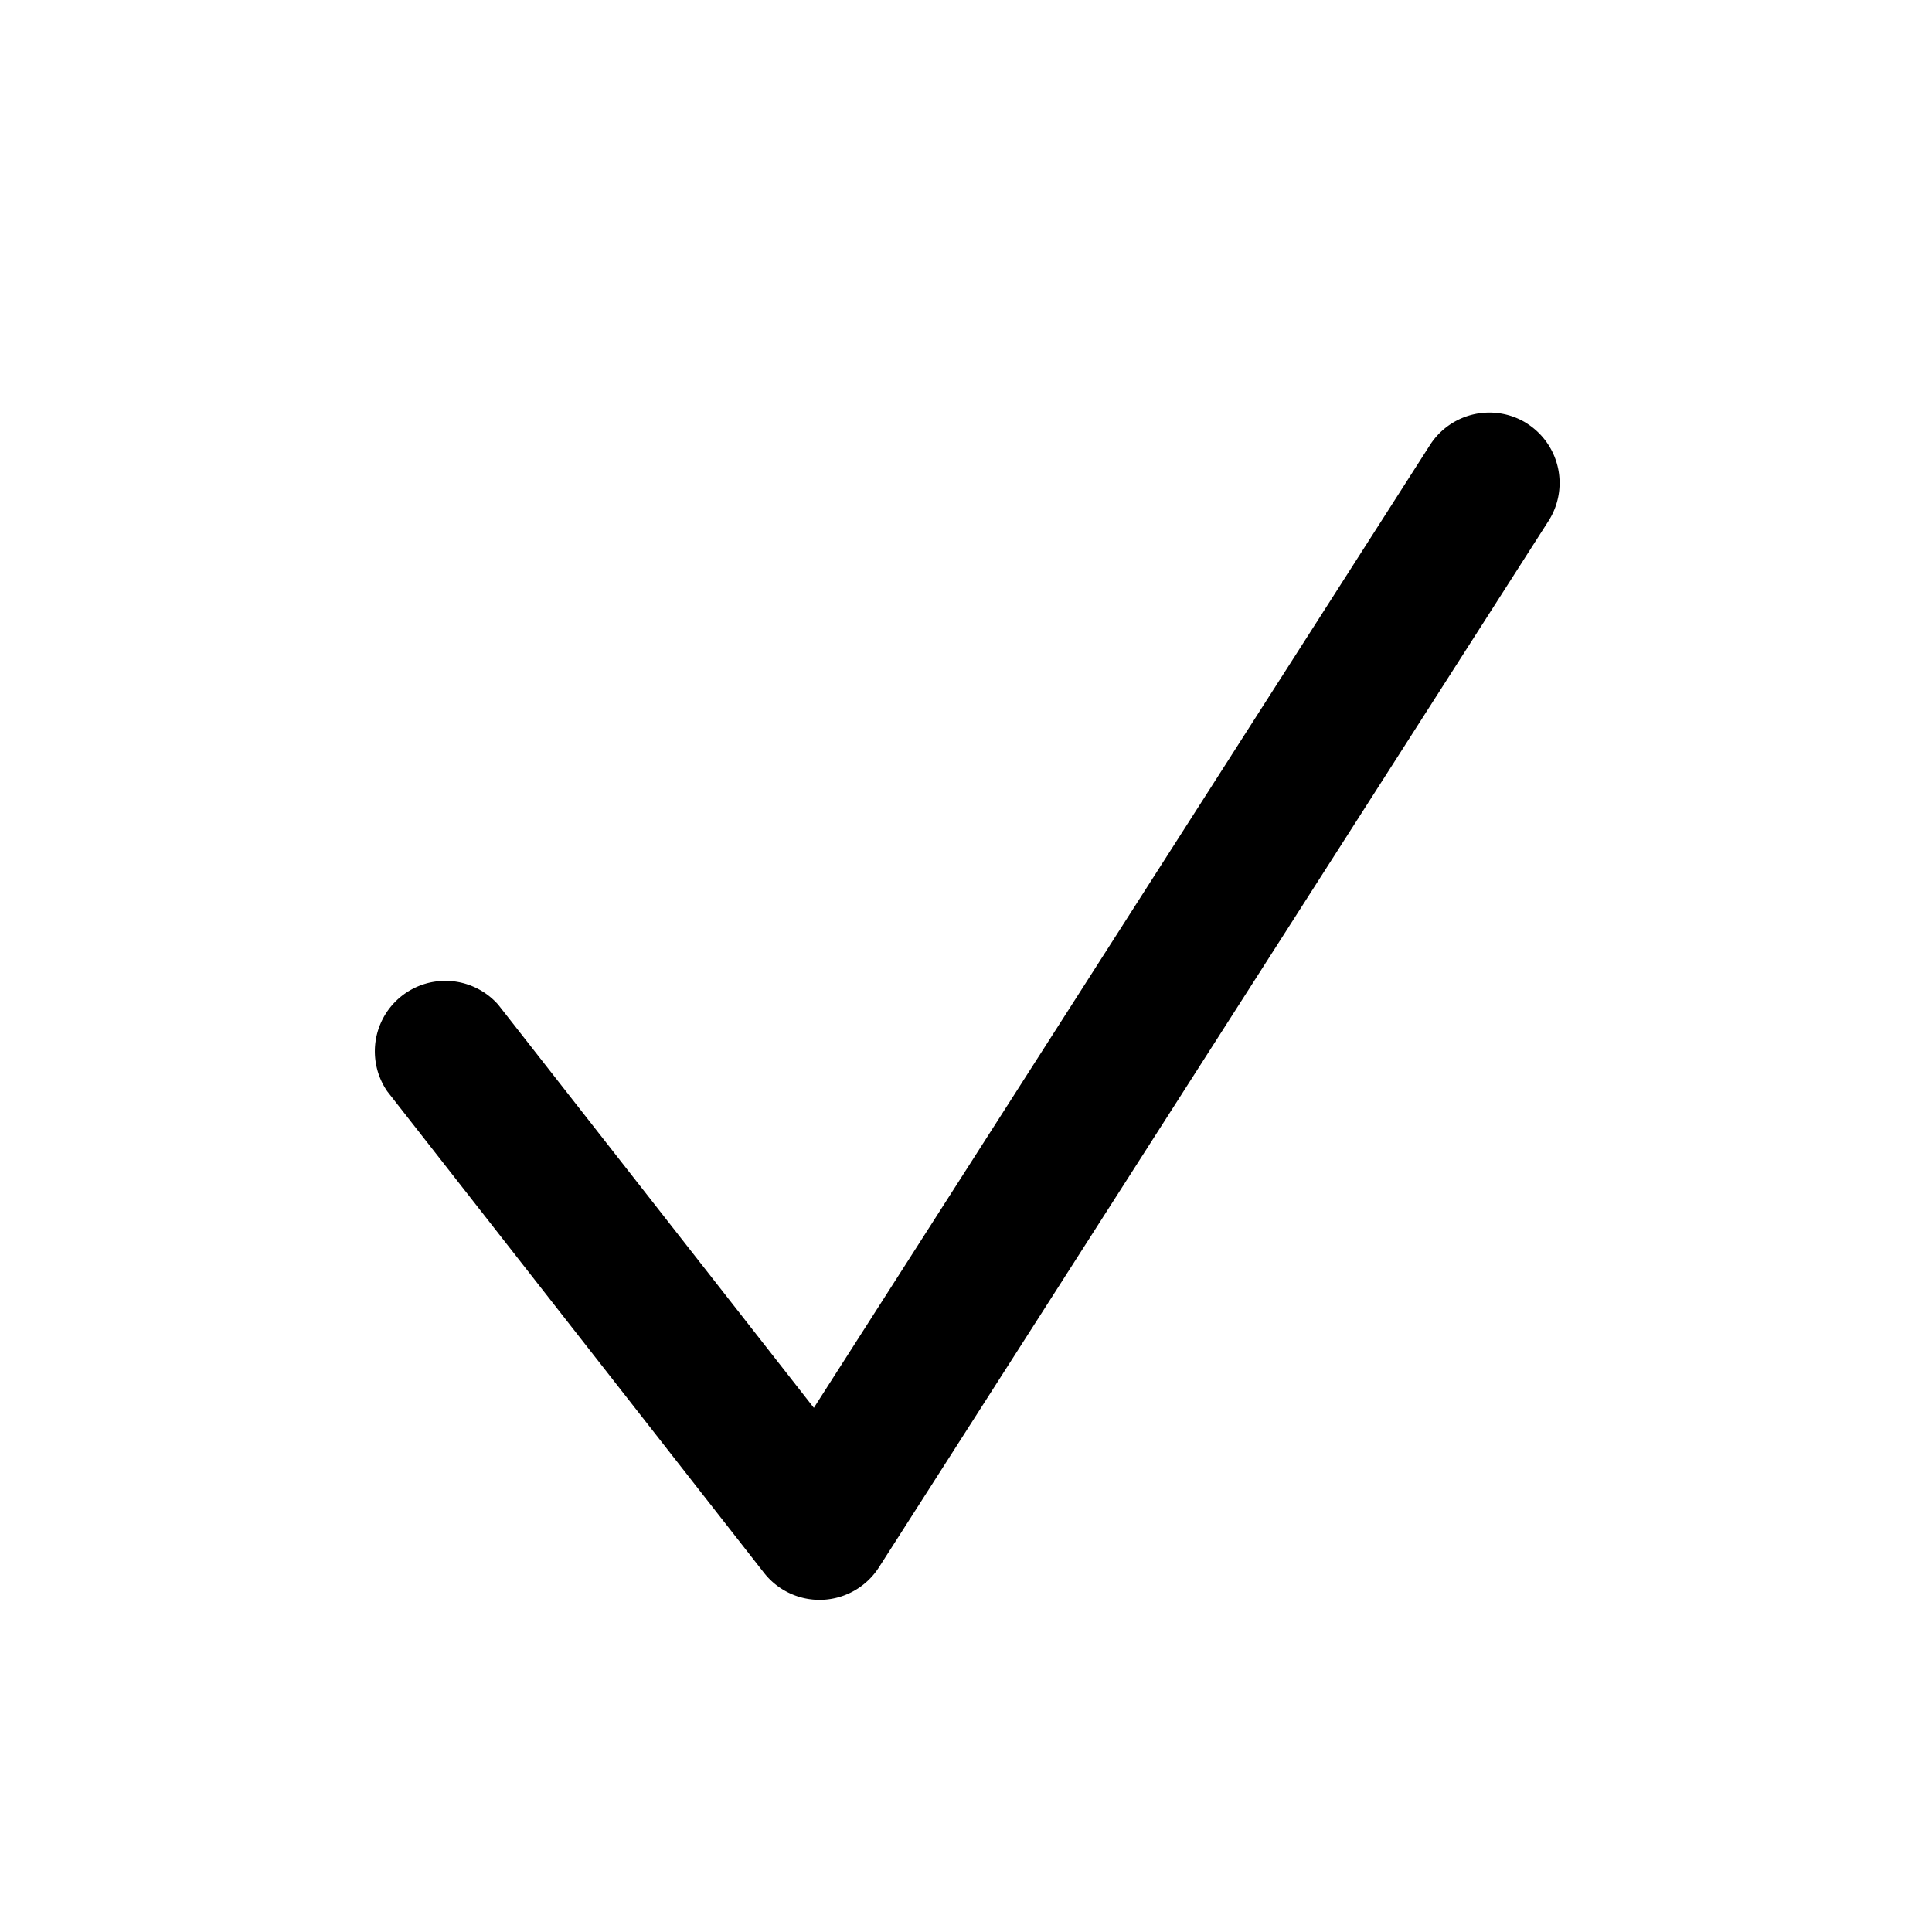 <svg width="20" height="20" fill="none" xmlns="http://www.w3.org/2000/svg"><path d="M15.81 4.386a.73.73 0 0 1 .22 1.007L9.098 16.226a.73.73 0 0 1-1.188.057l-3.9-4.984a.73.73 0 0 1 1.148-.898l3.267 4.173 6.378-9.967a.73.73 0 0 1 1.008-.221Z" fill="#000"/></svg>